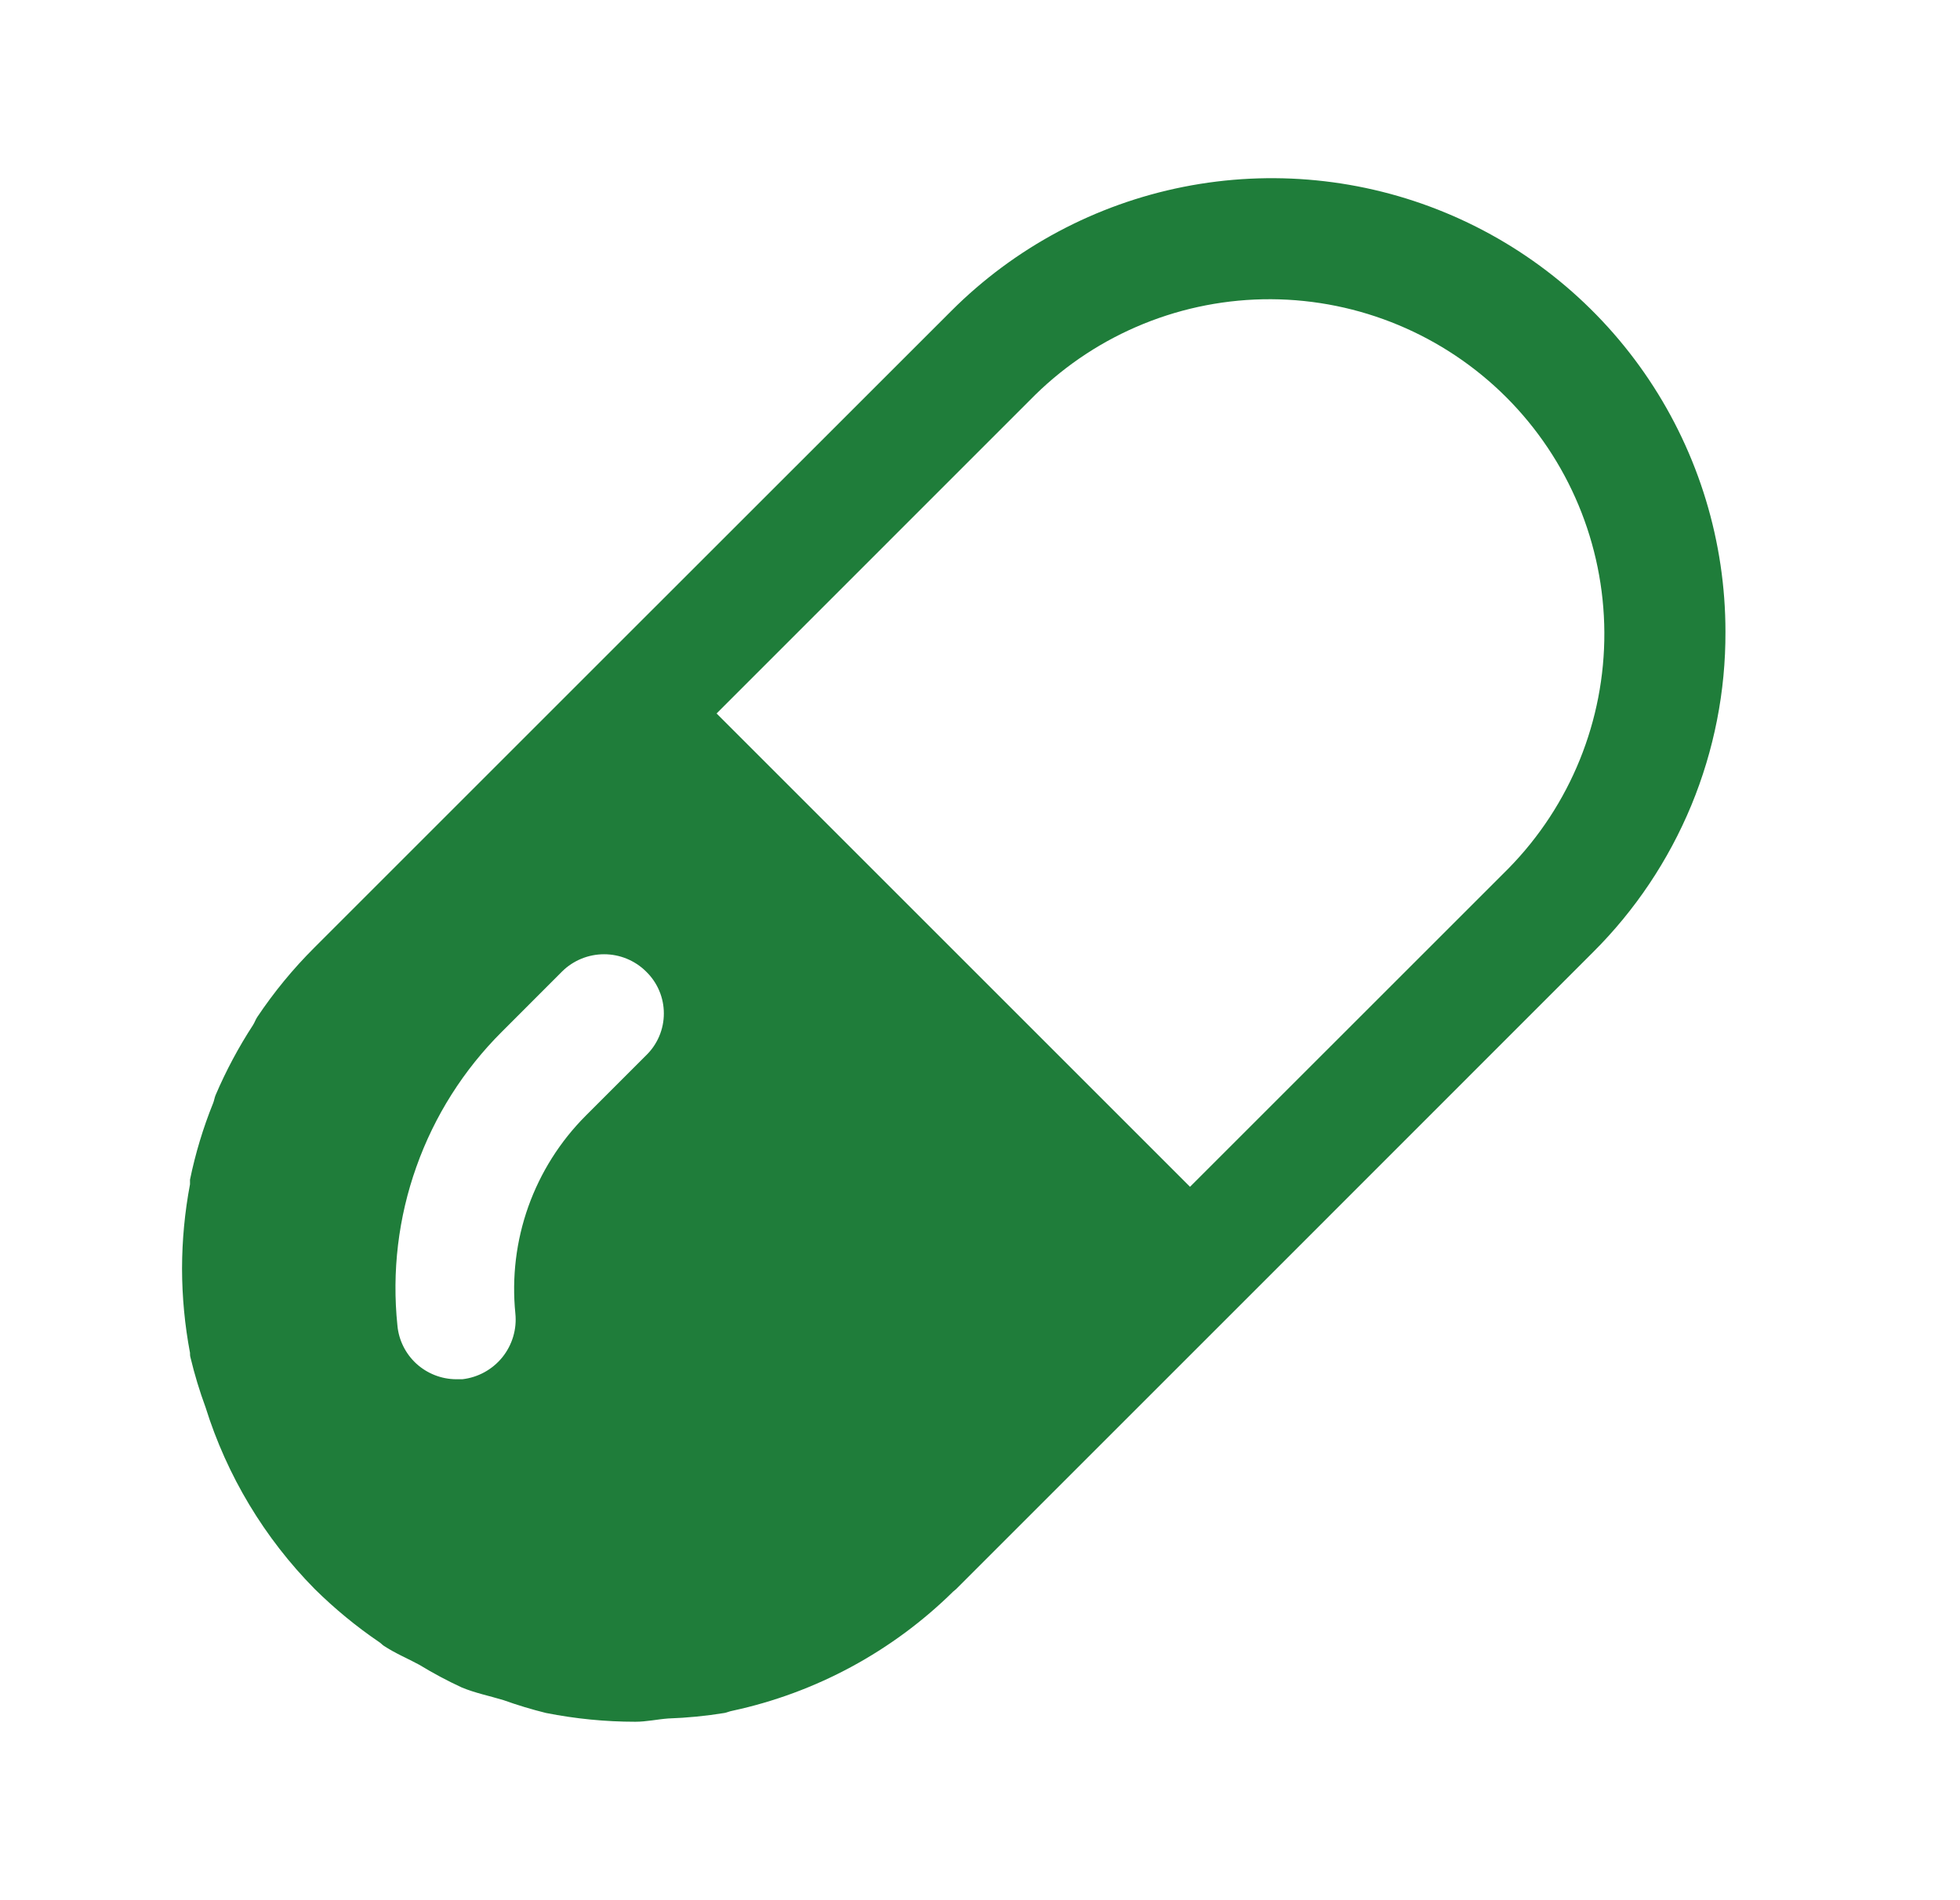 <svg width="33" height="32" viewBox="0 0 33 32" fill="none" xmlns="http://www.w3.org/2000/svg">
<path d="M29.051 10.638C29.051 9.127 28.603 7.651 27.764 6.395C26.925 5.139 25.733 4.16 24.337 3.582C22.942 3.004 21.406 2.853 19.925 3.147C18.443 3.442 17.083 4.169 16.015 5.238L10.651 10.6L5.291 15.96C4.933 16.317 4.612 16.708 4.331 17.128C4.303 17.17 4.288 17.218 4.26 17.262C4.016 17.637 3.805 18.032 3.629 18.444C3.611 18.488 3.605 18.538 3.588 18.578C3.42 18.994 3.29 19.425 3.199 19.866V19.944C3.111 20.41 3.066 20.883 3.065 21.358V21.368C3.066 21.842 3.111 22.316 3.199 22.782C3.199 22.807 3.199 22.834 3.207 22.86C3.275 23.145 3.36 23.426 3.461 23.7C3.821 24.851 4.45 25.899 5.297 26.758C5.633 27.09 5.998 27.391 6.388 27.656C6.413 27.672 6.433 27.696 6.459 27.714C6.648 27.84 6.859 27.927 7.06 28.036C7.29 28.176 7.527 28.303 7.771 28.416C7.997 28.511 8.241 28.559 8.477 28.631C8.712 28.715 8.95 28.787 9.192 28.847C9.688 28.945 10.192 28.995 10.697 28.995C10.884 28.995 11.064 28.954 11.249 28.94C11.568 28.929 11.885 28.898 12.199 28.847C12.241 28.839 12.281 28.819 12.332 28.81C13.737 28.507 15.027 27.81 16.051 26.8C16.064 26.787 16.081 26.778 16.095 26.764L21.455 21.404L26.817 16.04C27.529 15.332 28.092 14.49 28.476 13.563C28.859 12.635 29.055 11.641 29.051 10.638ZM10.877 17.774L9.864 18.787C9.431 19.22 9.101 19.743 8.895 20.32C8.69 20.896 8.616 21.511 8.677 22.12C8.704 22.385 8.625 22.649 8.458 22.857C8.29 23.064 8.048 23.197 7.784 23.227H7.677C7.43 23.225 7.192 23.131 7.009 22.964C6.827 22.796 6.713 22.567 6.691 22.32C6.597 21.417 6.706 20.503 7.011 19.648C7.315 18.792 7.807 18.015 8.451 17.374L9.464 16.36C9.652 16.174 9.906 16.07 10.171 16.07C10.435 16.07 10.689 16.174 10.877 16.36C10.972 16.452 11.048 16.562 11.099 16.683C11.151 16.805 11.177 16.935 11.177 17.067C11.177 17.199 11.151 17.329 11.099 17.451C11.048 17.572 10.972 17.682 10.877 17.774ZM20.036 19.986L12.065 12.015L17.428 6.651C18.489 5.611 19.917 5.032 21.402 5.039C22.888 5.047 24.31 5.64 25.361 6.69C26.411 7.741 27.004 9.163 27.012 10.649C27.019 12.134 26.44 13.562 25.4 14.623L20.036 19.986Z" fill="#1F7D3A"/>
</svg>
